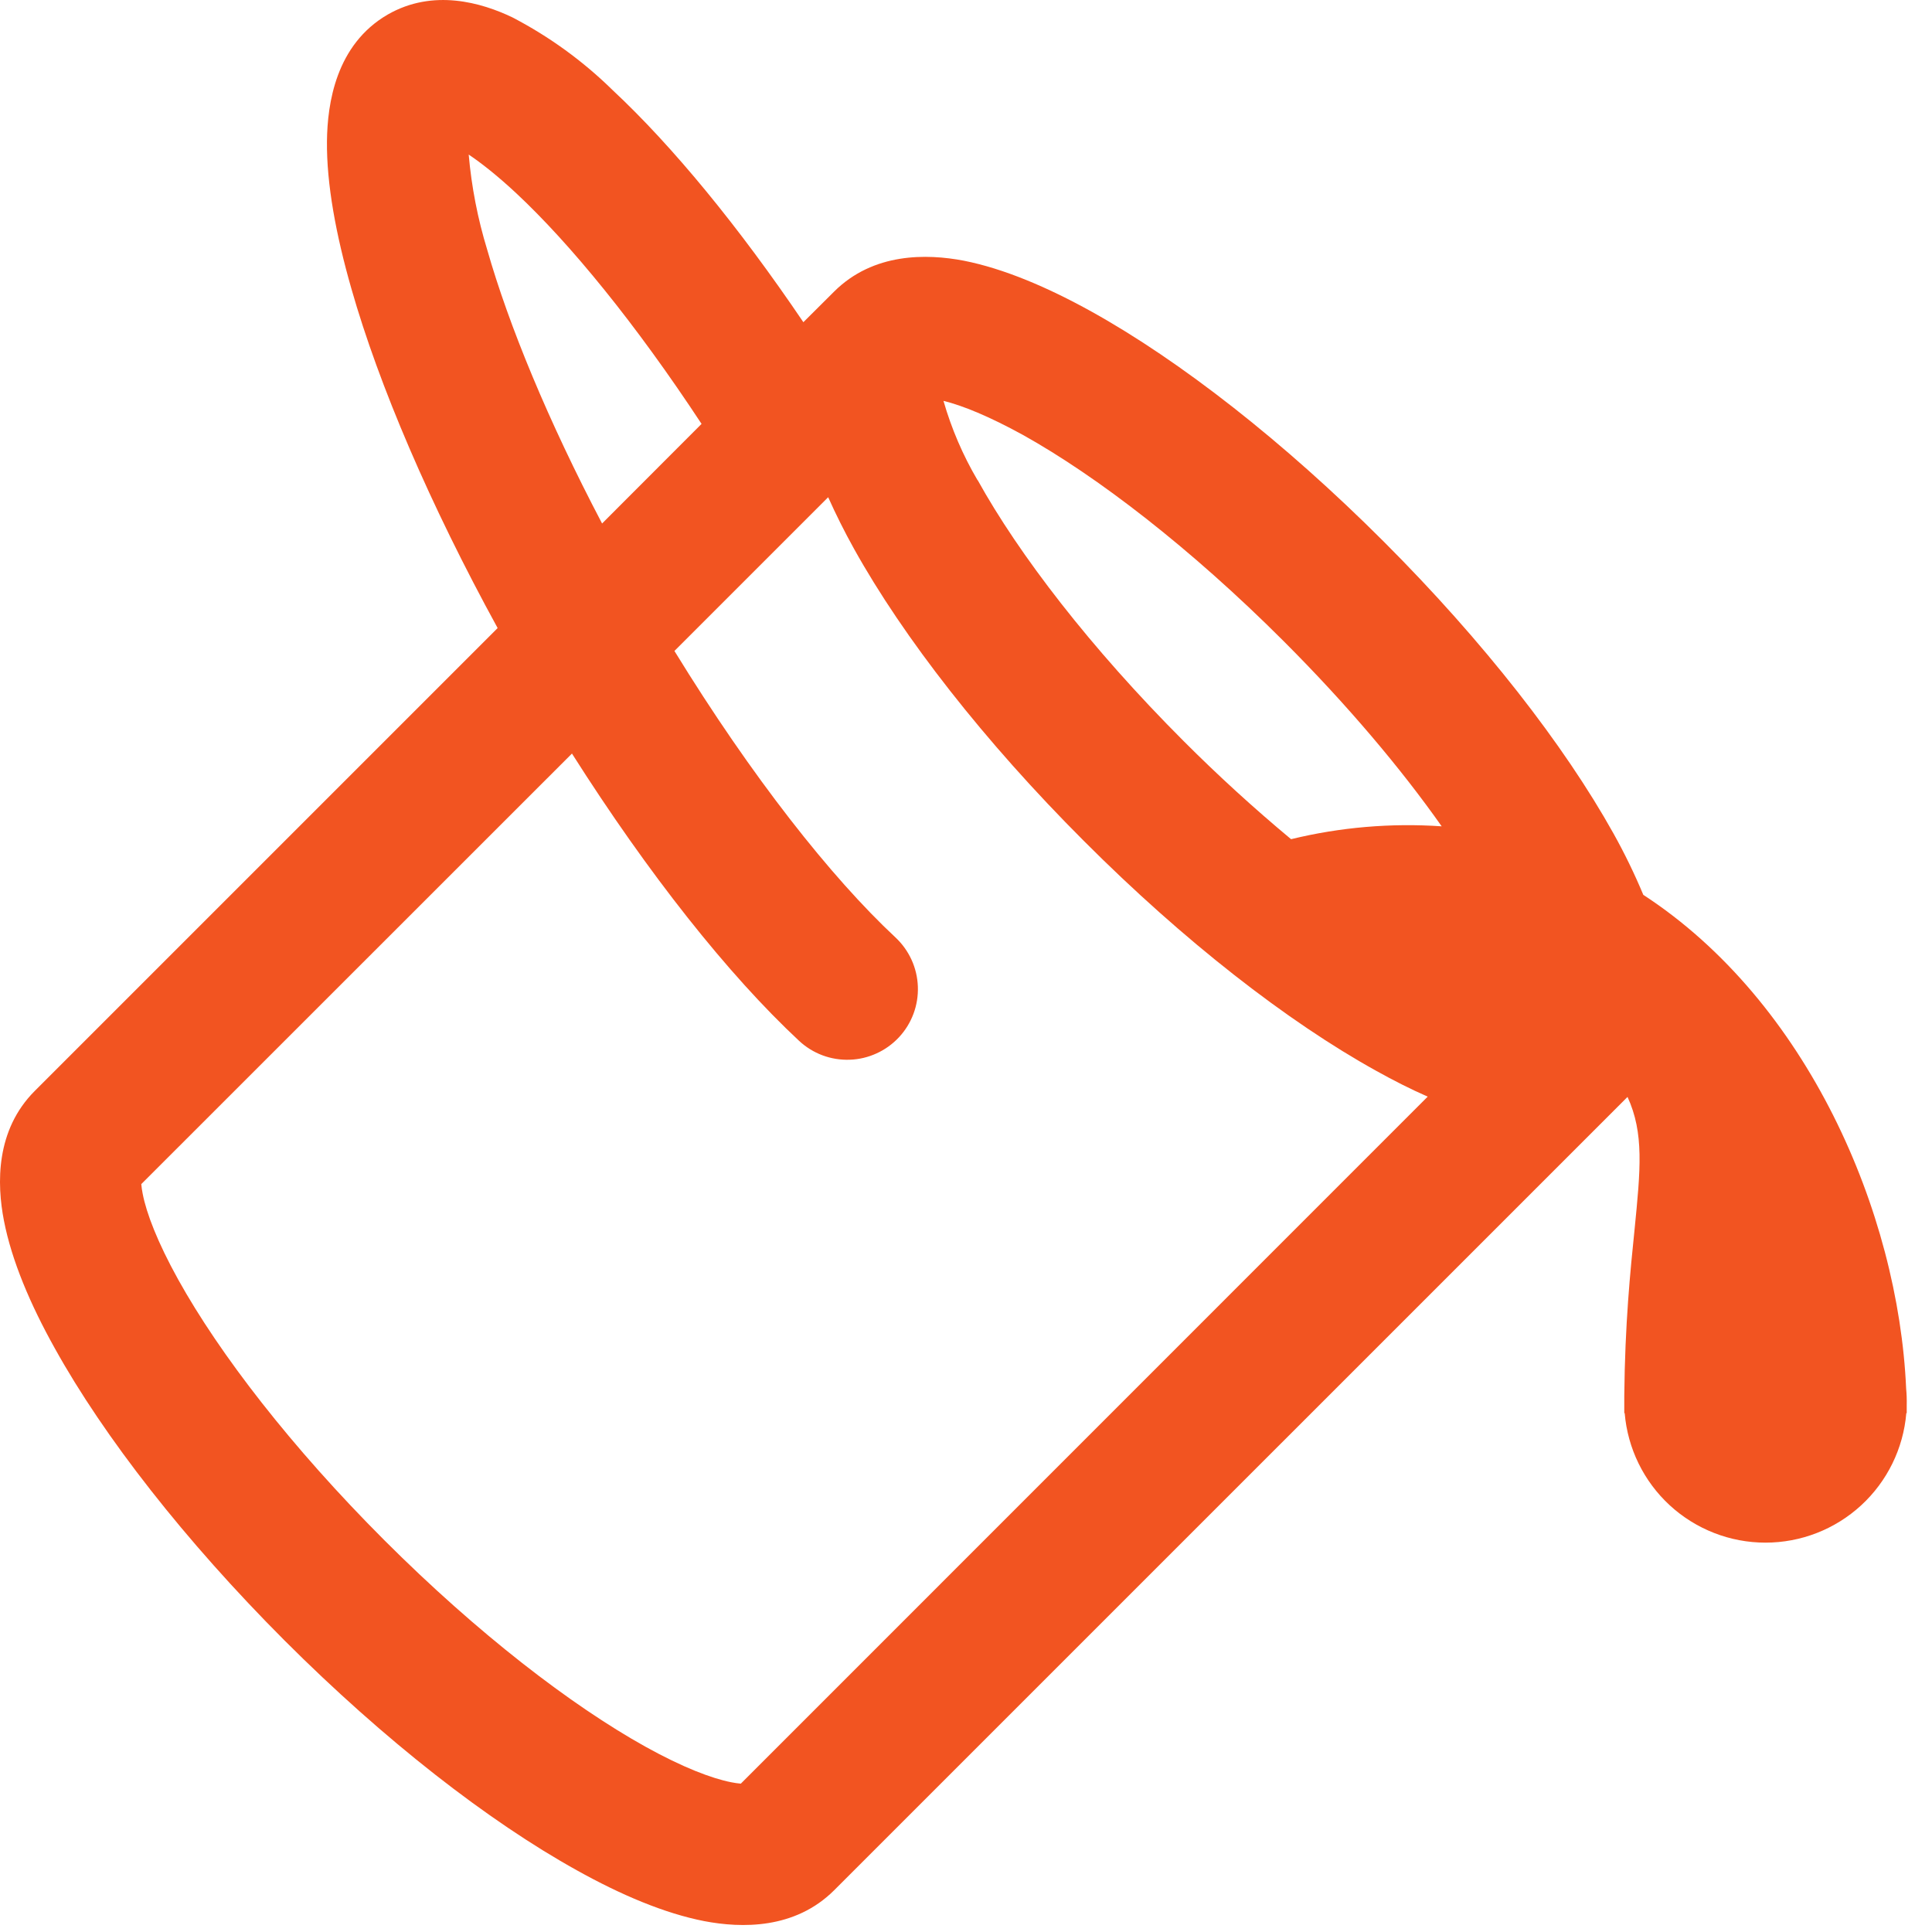 <svg width="47" height="47" viewBox="0 0 47 47" fill="none" xmlns="http://www.w3.org/2000/svg">
<path d="M19.545 7.84C17.971 5.513 16.358 3.55 14.904 2.193C14.183 1.485 13.36 0.888 12.464 0.422C11.718 0.065 10.539 -0.282 9.432 0.354C8.17 1.086 7.964 2.519 7.954 3.434C7.943 4.479 8.174 5.716 8.548 7.022C9.222 9.384 10.46 12.275 12.106 15.279L0.845 26.54C-0.107 27.493 -0.08 28.795 0.096 29.696C0.285 30.669 0.738 31.735 1.333 32.8C2.529 34.955 4.496 37.478 6.923 39.909C9.353 42.339 11.876 44.302 14.031 45.498C15.097 46.093 16.163 46.547 17.135 46.736C18.036 46.908 19.335 46.938 20.291 45.986L39.593 26.685C39.998 27.568 39.909 28.445 39.764 29.913C39.661 30.916 39.531 32.199 39.514 33.955V34.378H39.524C39.596 35.237 39.988 36.037 40.622 36.621C41.257 37.204 42.087 37.528 42.949 37.528C43.811 37.528 44.642 37.204 45.276 36.621C45.911 36.037 46.303 35.237 46.375 34.378H46.385V34.182C46.388 34.048 46.384 33.913 46.371 33.78C46.182 29.483 43.965 24.368 39.977 21.769C39.764 21.259 39.522 20.761 39.252 20.277C38.053 18.125 36.09 15.602 33.659 13.172C31.229 10.742 28.706 8.775 26.551 7.579C25.485 6.988 24.419 6.534 23.447 6.342C22.546 6.17 21.247 6.142 20.291 7.094L19.545 7.837V7.84ZM12.56 4.702C13.87 5.926 15.461 7.871 17.067 10.312L14.647 12.735C13.334 10.236 12.378 7.916 11.852 6.074C11.621 5.32 11.471 4.545 11.402 3.76C11.714 3.97 12.103 4.276 12.56 4.702ZM13.914 18.332C15.771 21.26 17.72 23.718 19.439 25.32C19.604 25.474 19.798 25.594 20.009 25.673C20.221 25.752 20.446 25.788 20.671 25.78C20.897 25.773 21.119 25.72 21.324 25.626C21.53 25.533 21.715 25.399 21.869 25.234C22.023 25.069 22.143 24.875 22.222 24.663C22.301 24.452 22.337 24.227 22.329 24.001C22.321 23.776 22.269 23.554 22.175 23.348C22.081 23.143 21.948 22.958 21.783 22.804C20.226 21.353 18.287 18.899 16.407 15.836L20.147 12.096C20.332 12.508 20.542 12.931 20.776 13.351C21.975 15.506 23.938 18.029 26.369 20.459C28.795 22.89 31.319 24.853 33.477 26.049C33.897 26.283 34.316 26.496 34.732 26.678L18.022 43.391C17.944 43.384 17.866 43.373 17.788 43.357C17.317 43.264 16.613 42.999 15.698 42.49C13.897 41.487 11.622 39.74 9.353 37.472C7.084 35.203 5.338 32.934 4.334 31.126C3.829 30.215 3.561 29.51 3.471 29.04C3.455 28.962 3.444 28.884 3.437 28.806L13.914 18.332ZM23.78 11.68C23.424 11.075 23.146 10.427 22.952 9.752C23.416 9.865 24.065 10.13 24.884 10.58C26.685 11.584 28.96 13.33 31.229 15.599C32.776 17.146 34.082 18.696 35.072 20.102C33.842 20.018 32.606 20.123 31.408 20.415C30.501 19.66 29.629 18.864 28.795 18.029C26.527 15.76 24.784 13.485 23.784 11.68H23.78Z" fill="#F25421"/>
</svg>
